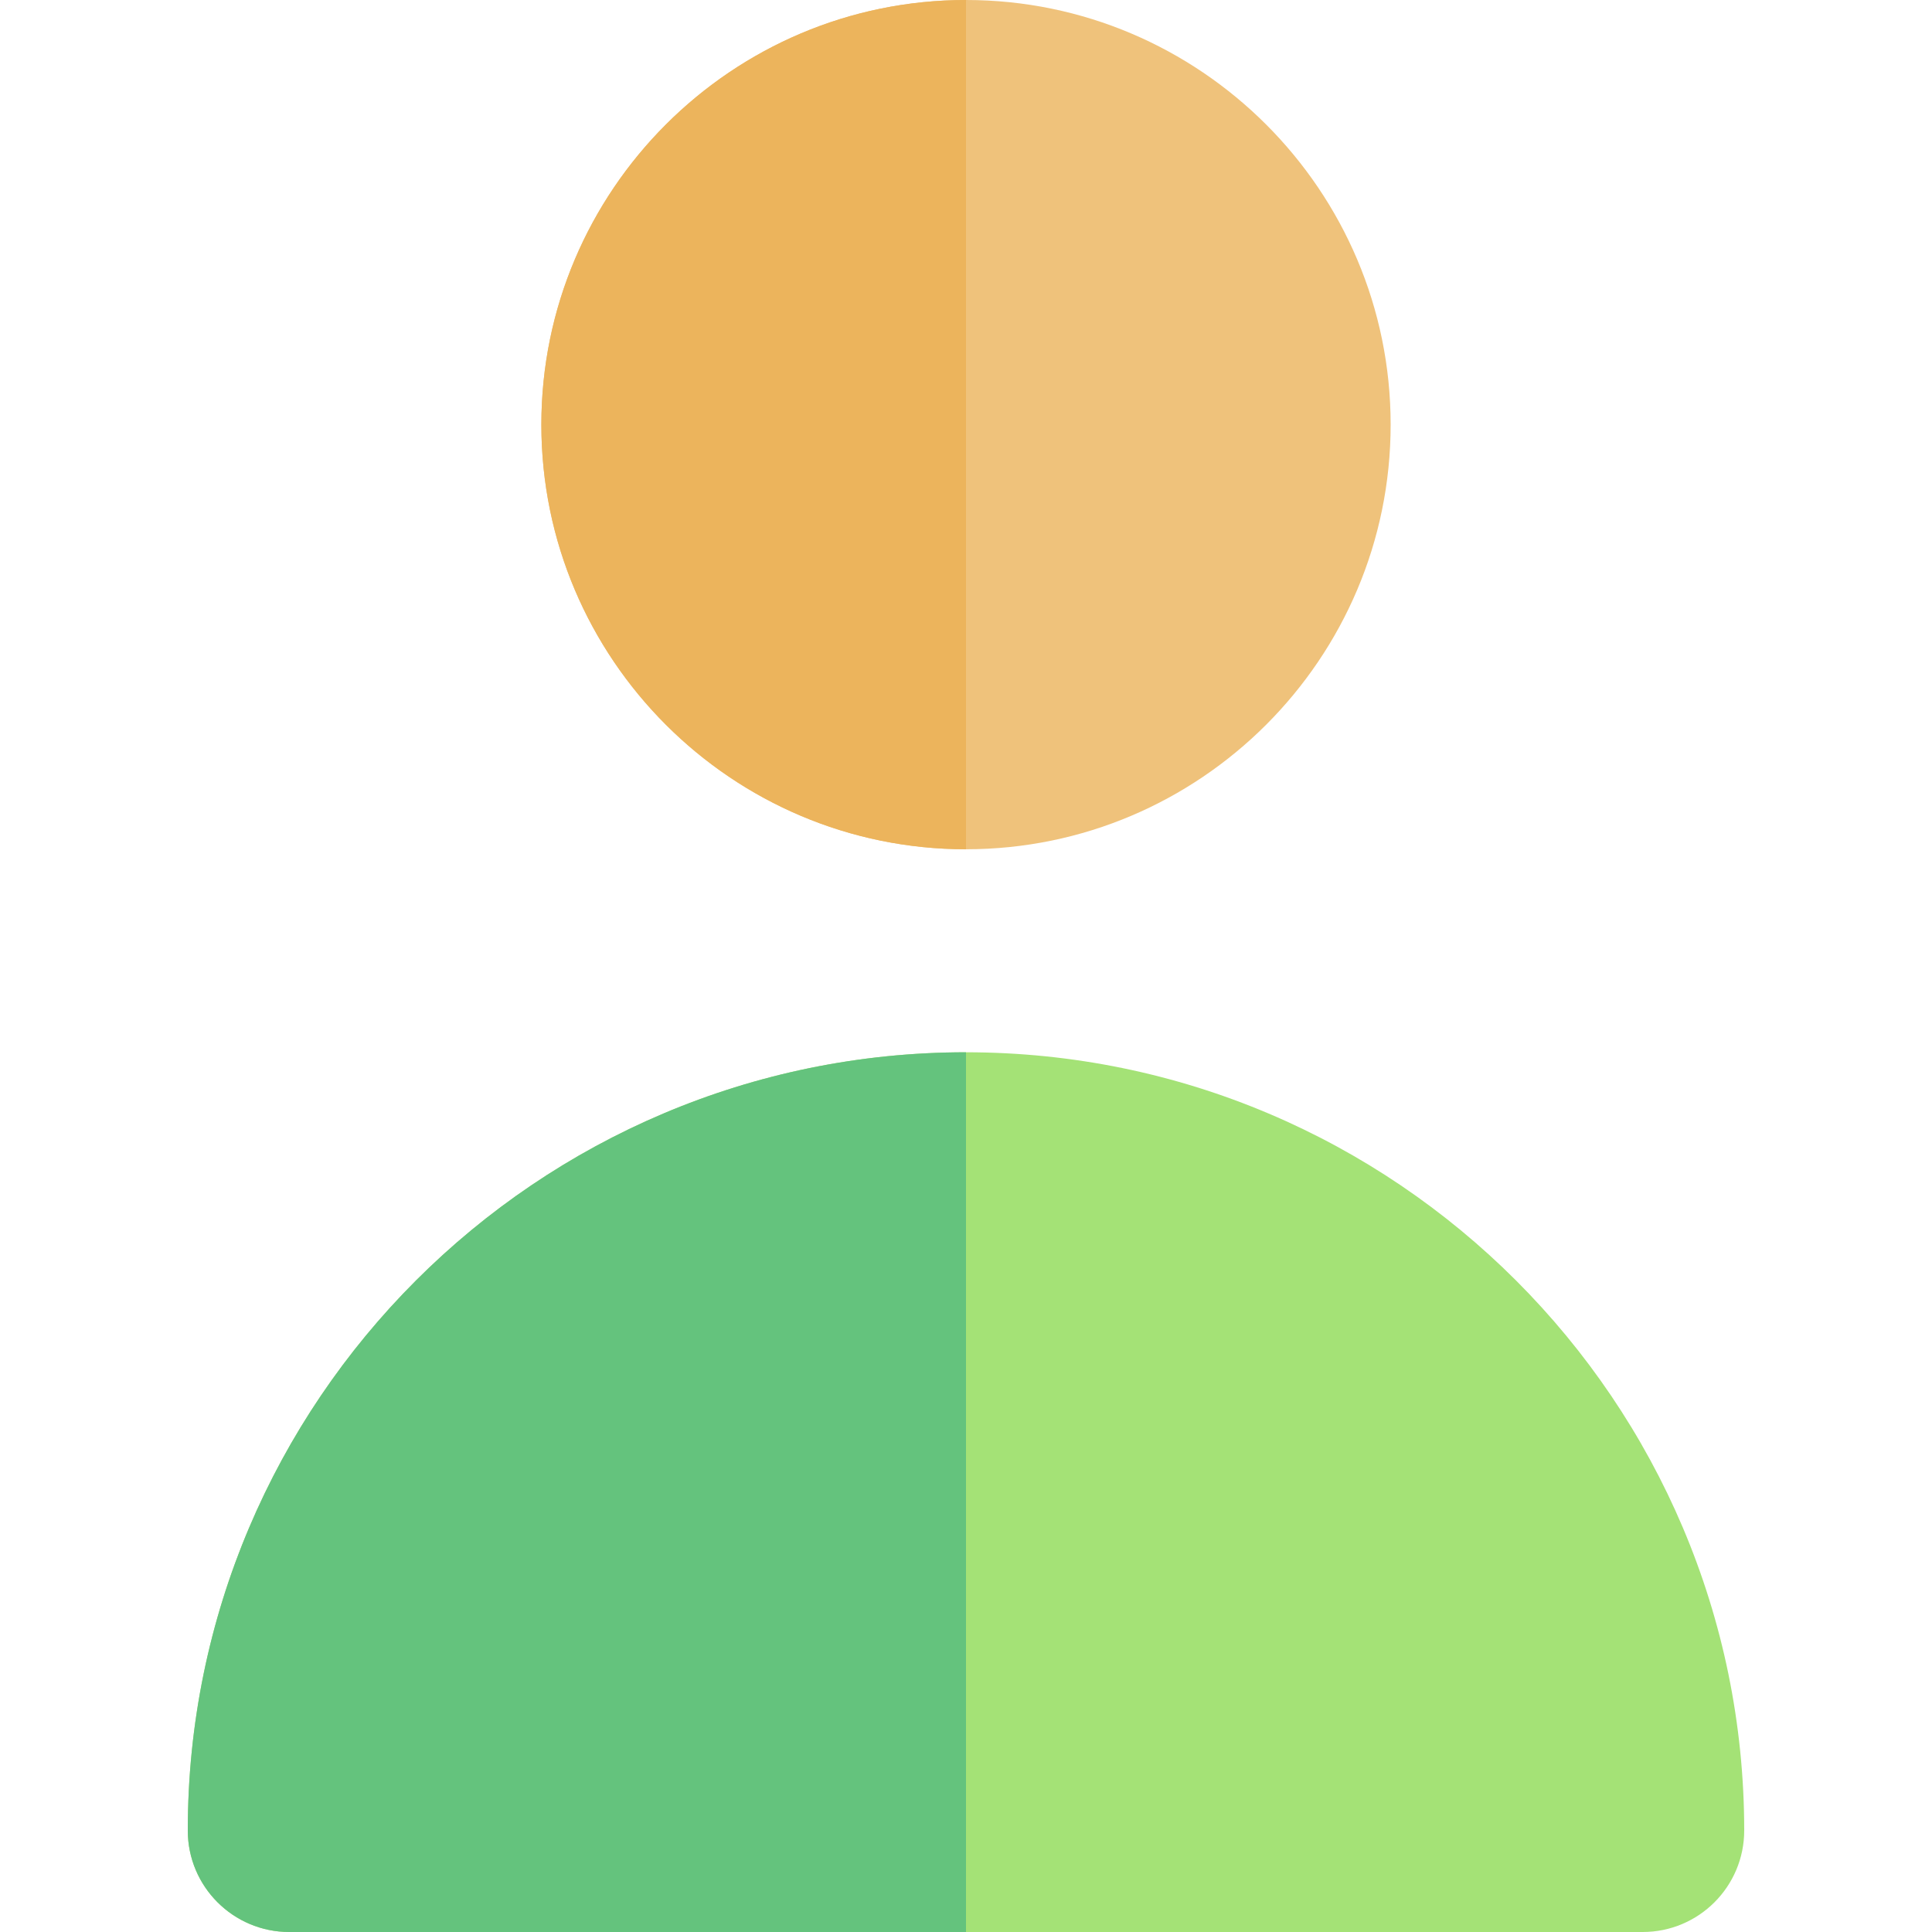 <!DOCTYPE svg PUBLIC "-//W3C//DTD SVG 1.1//EN" "http://www.w3.org/Graphics/SVG/1.1/DTD/svg11.dtd">
<!-- Uploaded to: SVG Repo, www.svgrepo.com, Transformed by: SVG Repo Mixer Tools -->
<svg height="64px" width="64px" version="1.1" id="Layer_1" xmlns="http://www.w3.org/2000/svg" xmlns:xlink="http://www.w3.org/1999/xlink" viewBox="0 0 512 512" xml:space="preserve" fill="#000000">
<g id="SVGRepo_bgCarrier" stroke-width="0"/>
<g id="SVGRepo_tracerCarrier" stroke-linecap="round" stroke-linejoin="round"/>
<g id="SVGRepo_iconCarrier"> <path style="fill:#EFC27B;" d="M143.466,112.532c0,62.052,50.483,112.532,112.534,112.532s112.534-50.481,112.534-112.532 S318.052,0,256,0S143.466,50.481,143.466,112.532z"/> <path style="fill:#A4E276;" d="M76.665,512h358.669c14.856,0,26.9-12.044,26.9-26.9c0-113.718-92.517-206.235-206.235-206.235 S49.765,371.382,49.765,485.1C49.765,499.956,61.809,512,76.665,512z"/> <path style="fill:#ECB45C;" d="M143.466,112.532c0,62.052,50.483,112.532,112.534,112.532V0 C193.948,0,143.466,50.481,143.466,112.532z"/> <path style="fill:#64C37D;" d="M49.765,485.1c0,14.856,12.044,26.9,26.9,26.9H256V278.865 C142.282,278.865,49.765,371.382,49.765,485.1z"/> </g>
</svg>